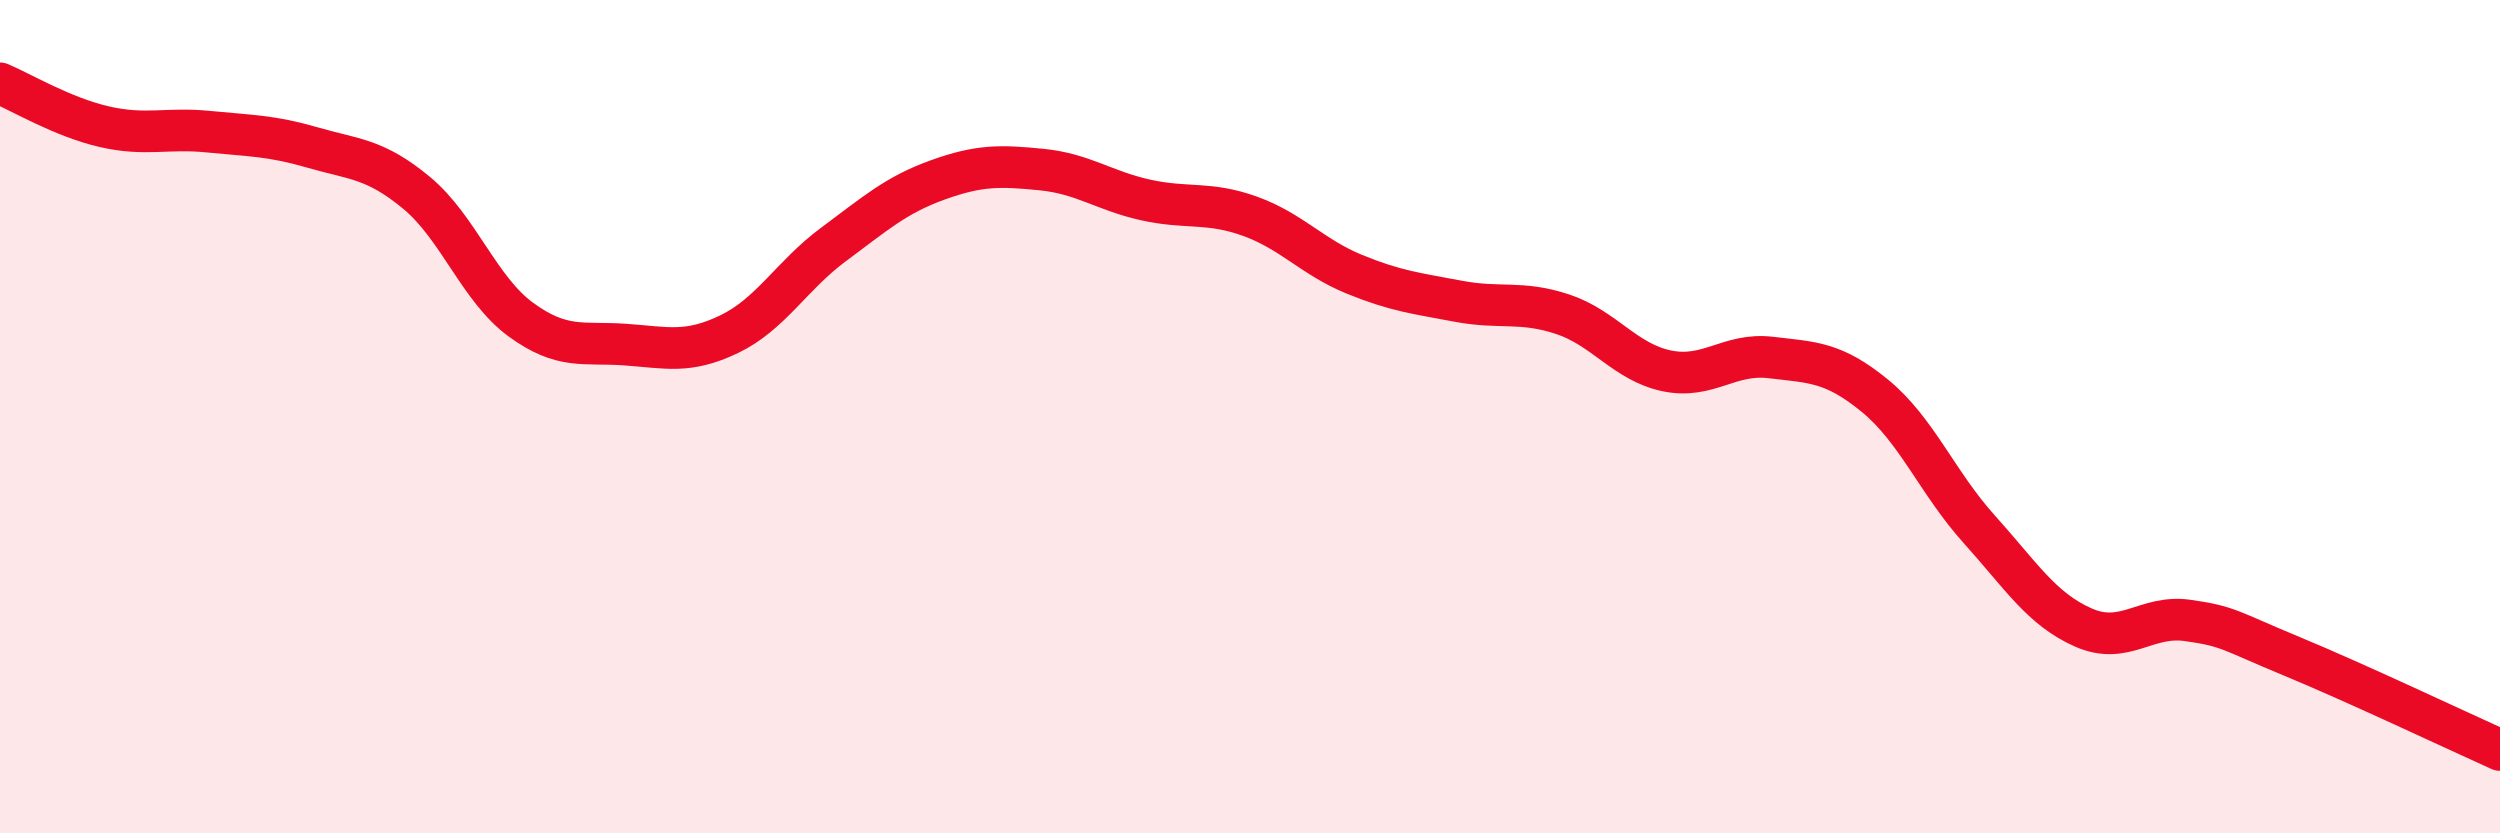 
    <svg width="60" height="20" viewBox="0 0 60 20" xmlns="http://www.w3.org/2000/svg">
      <path
        d="M 0,2 C 0.5,2.21 1.5,2.81 2.5,3.04 C 3.5,3.27 4,3.06 5,3.16 C 6,3.26 6.5,3.25 7.5,3.54 C 8.5,3.83 9,3.8 10,4.63 C 11,5.46 11.5,6.94 12.5,7.67 C 13.5,8.4 14,8.2 15,8.27 C 16,8.34 16.5,8.5 17.5,8.02 C 18.5,7.54 19,6.61 20,5.87 C 21,5.13 21.5,4.68 22.5,4.32 C 23.5,3.96 24,3.97 25,4.07 C 26,4.17 26.5,4.58 27.5,4.8 C 28.5,5.02 29,4.83 30,5.19 C 31,5.55 31.5,6.17 32.5,6.58 C 33.5,6.99 34,7.04 35,7.23 C 36,7.42 36.5,7.21 37.5,7.54 C 38.5,7.87 39,8.69 40,8.9 C 41,9.11 41.5,8.46 42.5,8.58 C 43.5,8.7 44,8.68 45,9.5 C 46,10.32 46.5,11.59 47.5,12.7 C 48.5,13.81 49,14.62 50,15.06 C 51,15.5 51.5,14.75 52.5,14.89 C 53.5,15.03 53.5,15.13 55,15.75 C 56.5,16.37 59,17.55 60,18L60 20L0 20Z"
        fill="#EB0A25"
        opacity="0.1"
        stroke-linecap="round"
        stroke-linejoin="round"
      />
      <path
        d="M 0,2 C 0.5,2.21 1.5,2.81 2.5,3.04 C 3.5,3.27 4,3.06 5,3.16 C 6,3.26 6.5,3.25 7.5,3.54 C 8.5,3.83 9,3.8 10,4.63 C 11,5.46 11.5,6.94 12.5,7.67 C 13.5,8.4 14,8.2 15,8.27 C 16,8.34 16.5,8.5 17.5,8.02 C 18.5,7.54 19,6.61 20,5.87 C 21,5.13 21.5,4.68 22.5,4.32 C 23.5,3.96 24,3.97 25,4.07 C 26,4.17 26.5,4.58 27.5,4.8 C 28.5,5.02 29,4.83 30,5.19 C 31,5.55 31.5,6.17 32.5,6.58 C 33.5,6.99 34,7.04 35,7.23 C 36,7.42 36.5,7.21 37.5,7.54 C 38.5,7.87 39,8.69 40,8.9 C 41,9.11 41.5,8.46 42.5,8.58 C 43.5,8.7 44,8.68 45,9.5 C 46,10.32 46.5,11.59 47.5,12.7 C 48.5,13.81 49,14.62 50,15.06 C 51,15.5 51.5,14.75 52.5,14.89 C 53.5,15.03 53.5,15.13 55,15.75 C 56.5,16.37 59,17.55 60,18"
        stroke="#EB0A25"
        stroke-width="1"
        fill="none"
        stroke-linecap="round"
        stroke-linejoin="round"
      />
    </svg>
  